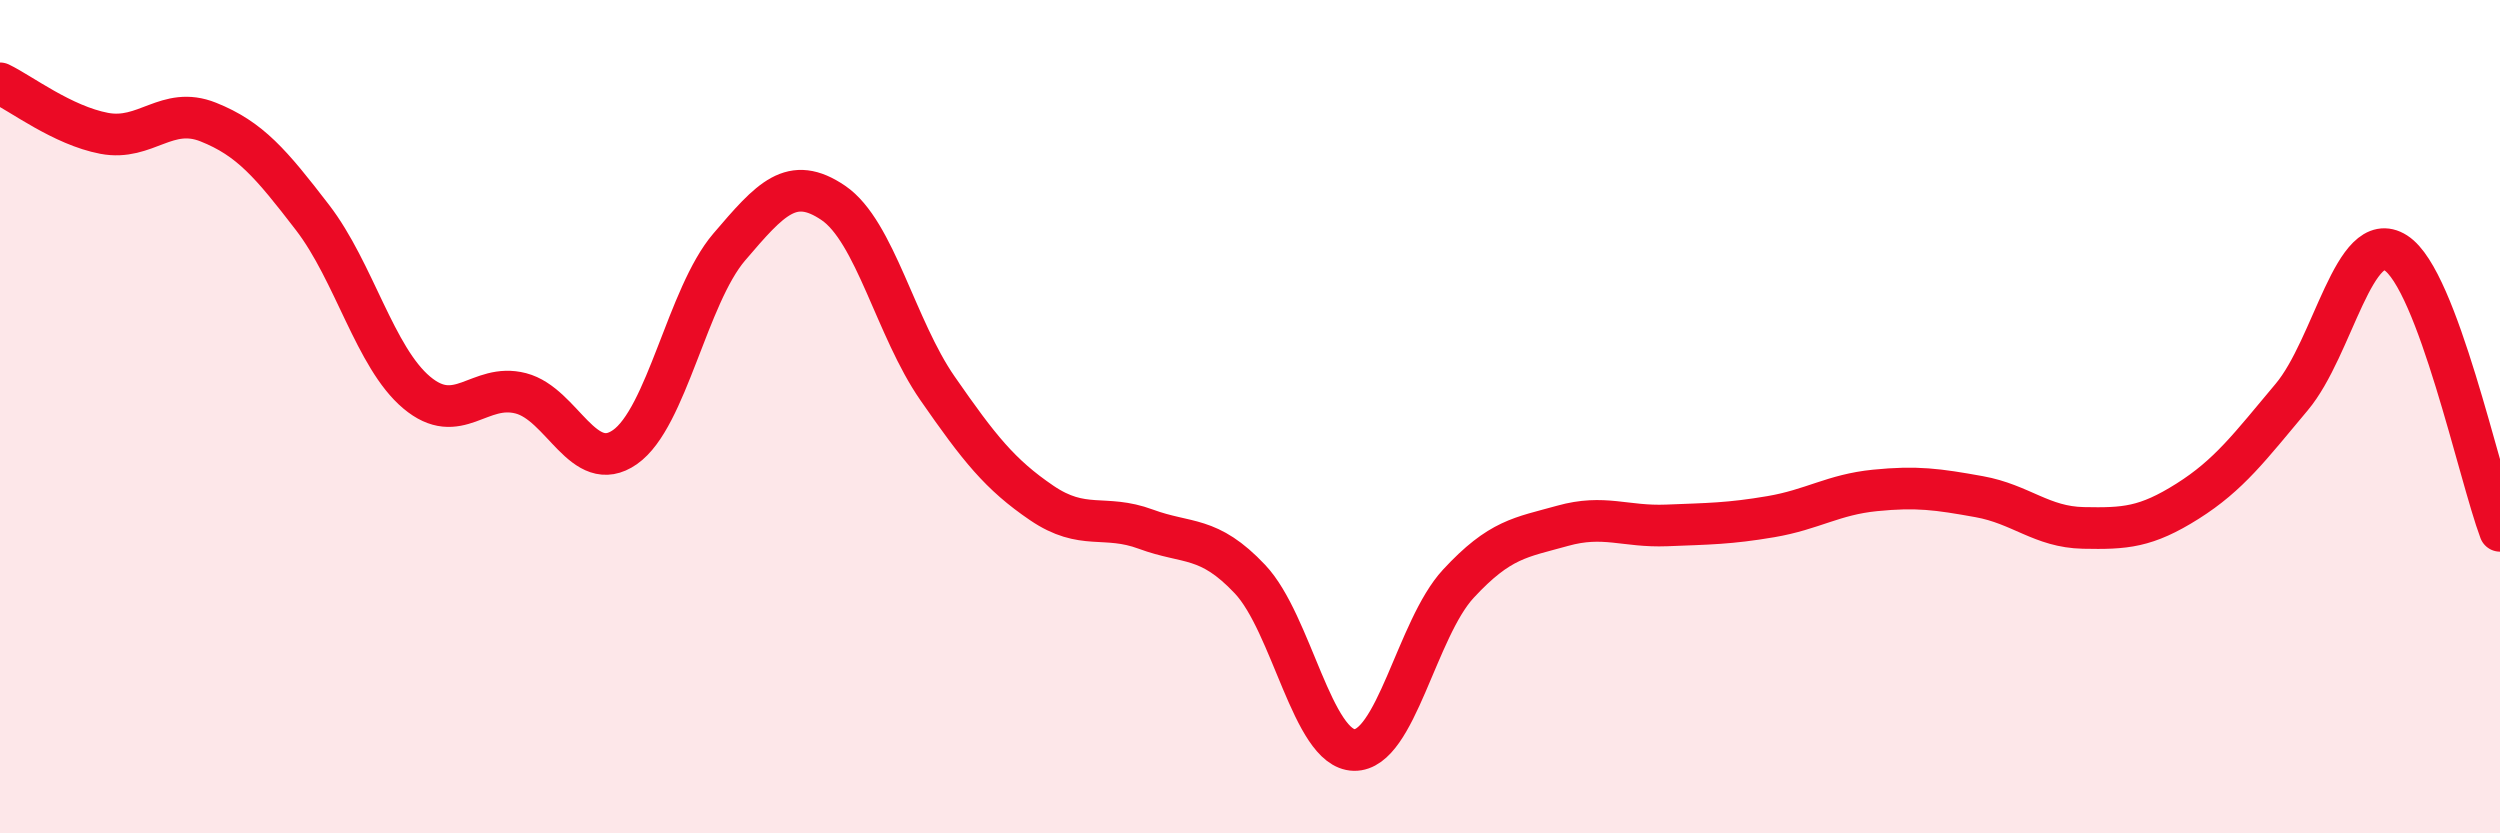 
    <svg width="60" height="20" viewBox="0 0 60 20" xmlns="http://www.w3.org/2000/svg">
      <path
        d="M 0,2 C 0.5,2.24 1.5,3.01 2.5,3.2 C 3.5,3.39 4,2.53 5,2.93 C 6,3.33 6.5,3.92 7.5,5.22 C 8.5,6.52 9,8.58 10,9.42 C 11,10.26 11.5,9.18 12.5,9.44 C 13.5,9.7 14,11.43 15,10.73 C 16,10.03 16.5,7.1 17.5,5.93 C 18.5,4.76 19,4.19 20,4.87 C 21,5.55 21.5,7.88 22.5,9.32 C 23.5,10.76 24,11.39 25,12.07 C 26,12.75 26.5,12.33 27.5,12.7 C 28.5,13.07 29,12.84 30,13.9 C 31,14.96 31.5,17.98 32.5,18 C 33.5,18.02 34,15.09 35,14.01 C 36,12.93 36.5,12.9 37.5,12.62 C 38.5,12.34 39,12.65 40,12.61 C 41,12.57 41.5,12.57 42.5,12.4 C 43.5,12.23 44,11.87 45,11.77 C 46,11.67 46.5,11.74 47.5,11.92 C 48.5,12.1 49,12.65 50,12.67 C 51,12.69 51.5,12.66 52.5,12.03 C 53.5,11.4 54,10.72 55,9.53 C 56,8.34 56.5,5.43 57.5,6.07 C 58.5,6.71 59.5,11.41 60,12.74L60 20L0 20Z"
        fill="#EB0A25"
        opacity="0.1"
        stroke-linecap="round"
        stroke-linejoin="round"
      />
      <path
        d="M 0,2 C 0.5,2.24 1.5,3.01 2.5,3.2 C 3.5,3.39 4,2.53 5,2.93 C 6,3.33 6.5,3.92 7.5,5.22 C 8.5,6.52 9,8.58 10,9.42 C 11,10.26 11.5,9.18 12.5,9.44 C 13.5,9.7 14,11.43 15,10.73 C 16,10.03 16.5,7.1 17.5,5.93 C 18.5,4.76 19,4.19 20,4.87 C 21,5.55 21.5,7.88 22.5,9.32 C 23.5,10.76 24,11.39 25,12.07 C 26,12.75 26.5,12.33 27.5,12.7 C 28.5,13.07 29,12.84 30,13.9 C 31,14.96 31.5,17.98 32.5,18 C 33.5,18.02 34,15.09 35,14.01 C 36,12.93 36.5,12.9 37.5,12.62 C 38.5,12.34 39,12.65 40,12.61 C 41,12.57 41.5,12.57 42.5,12.4 C 43.5,12.23 44,11.87 45,11.77 C 46,11.67 46.5,11.74 47.5,11.92 C 48.5,12.1 49,12.65 50,12.67 C 51,12.69 51.5,12.66 52.5,12.03 C 53.5,11.4 54,10.72 55,9.53 C 56,8.34 56.5,5.43 57.5,6.07 C 58.5,6.71 59.5,11.41 60,12.74"
        stroke="#EB0A25"
        stroke-width="1"
        fill="none"
        stroke-linecap="round"
        stroke-linejoin="round"
      />
    </svg>
  